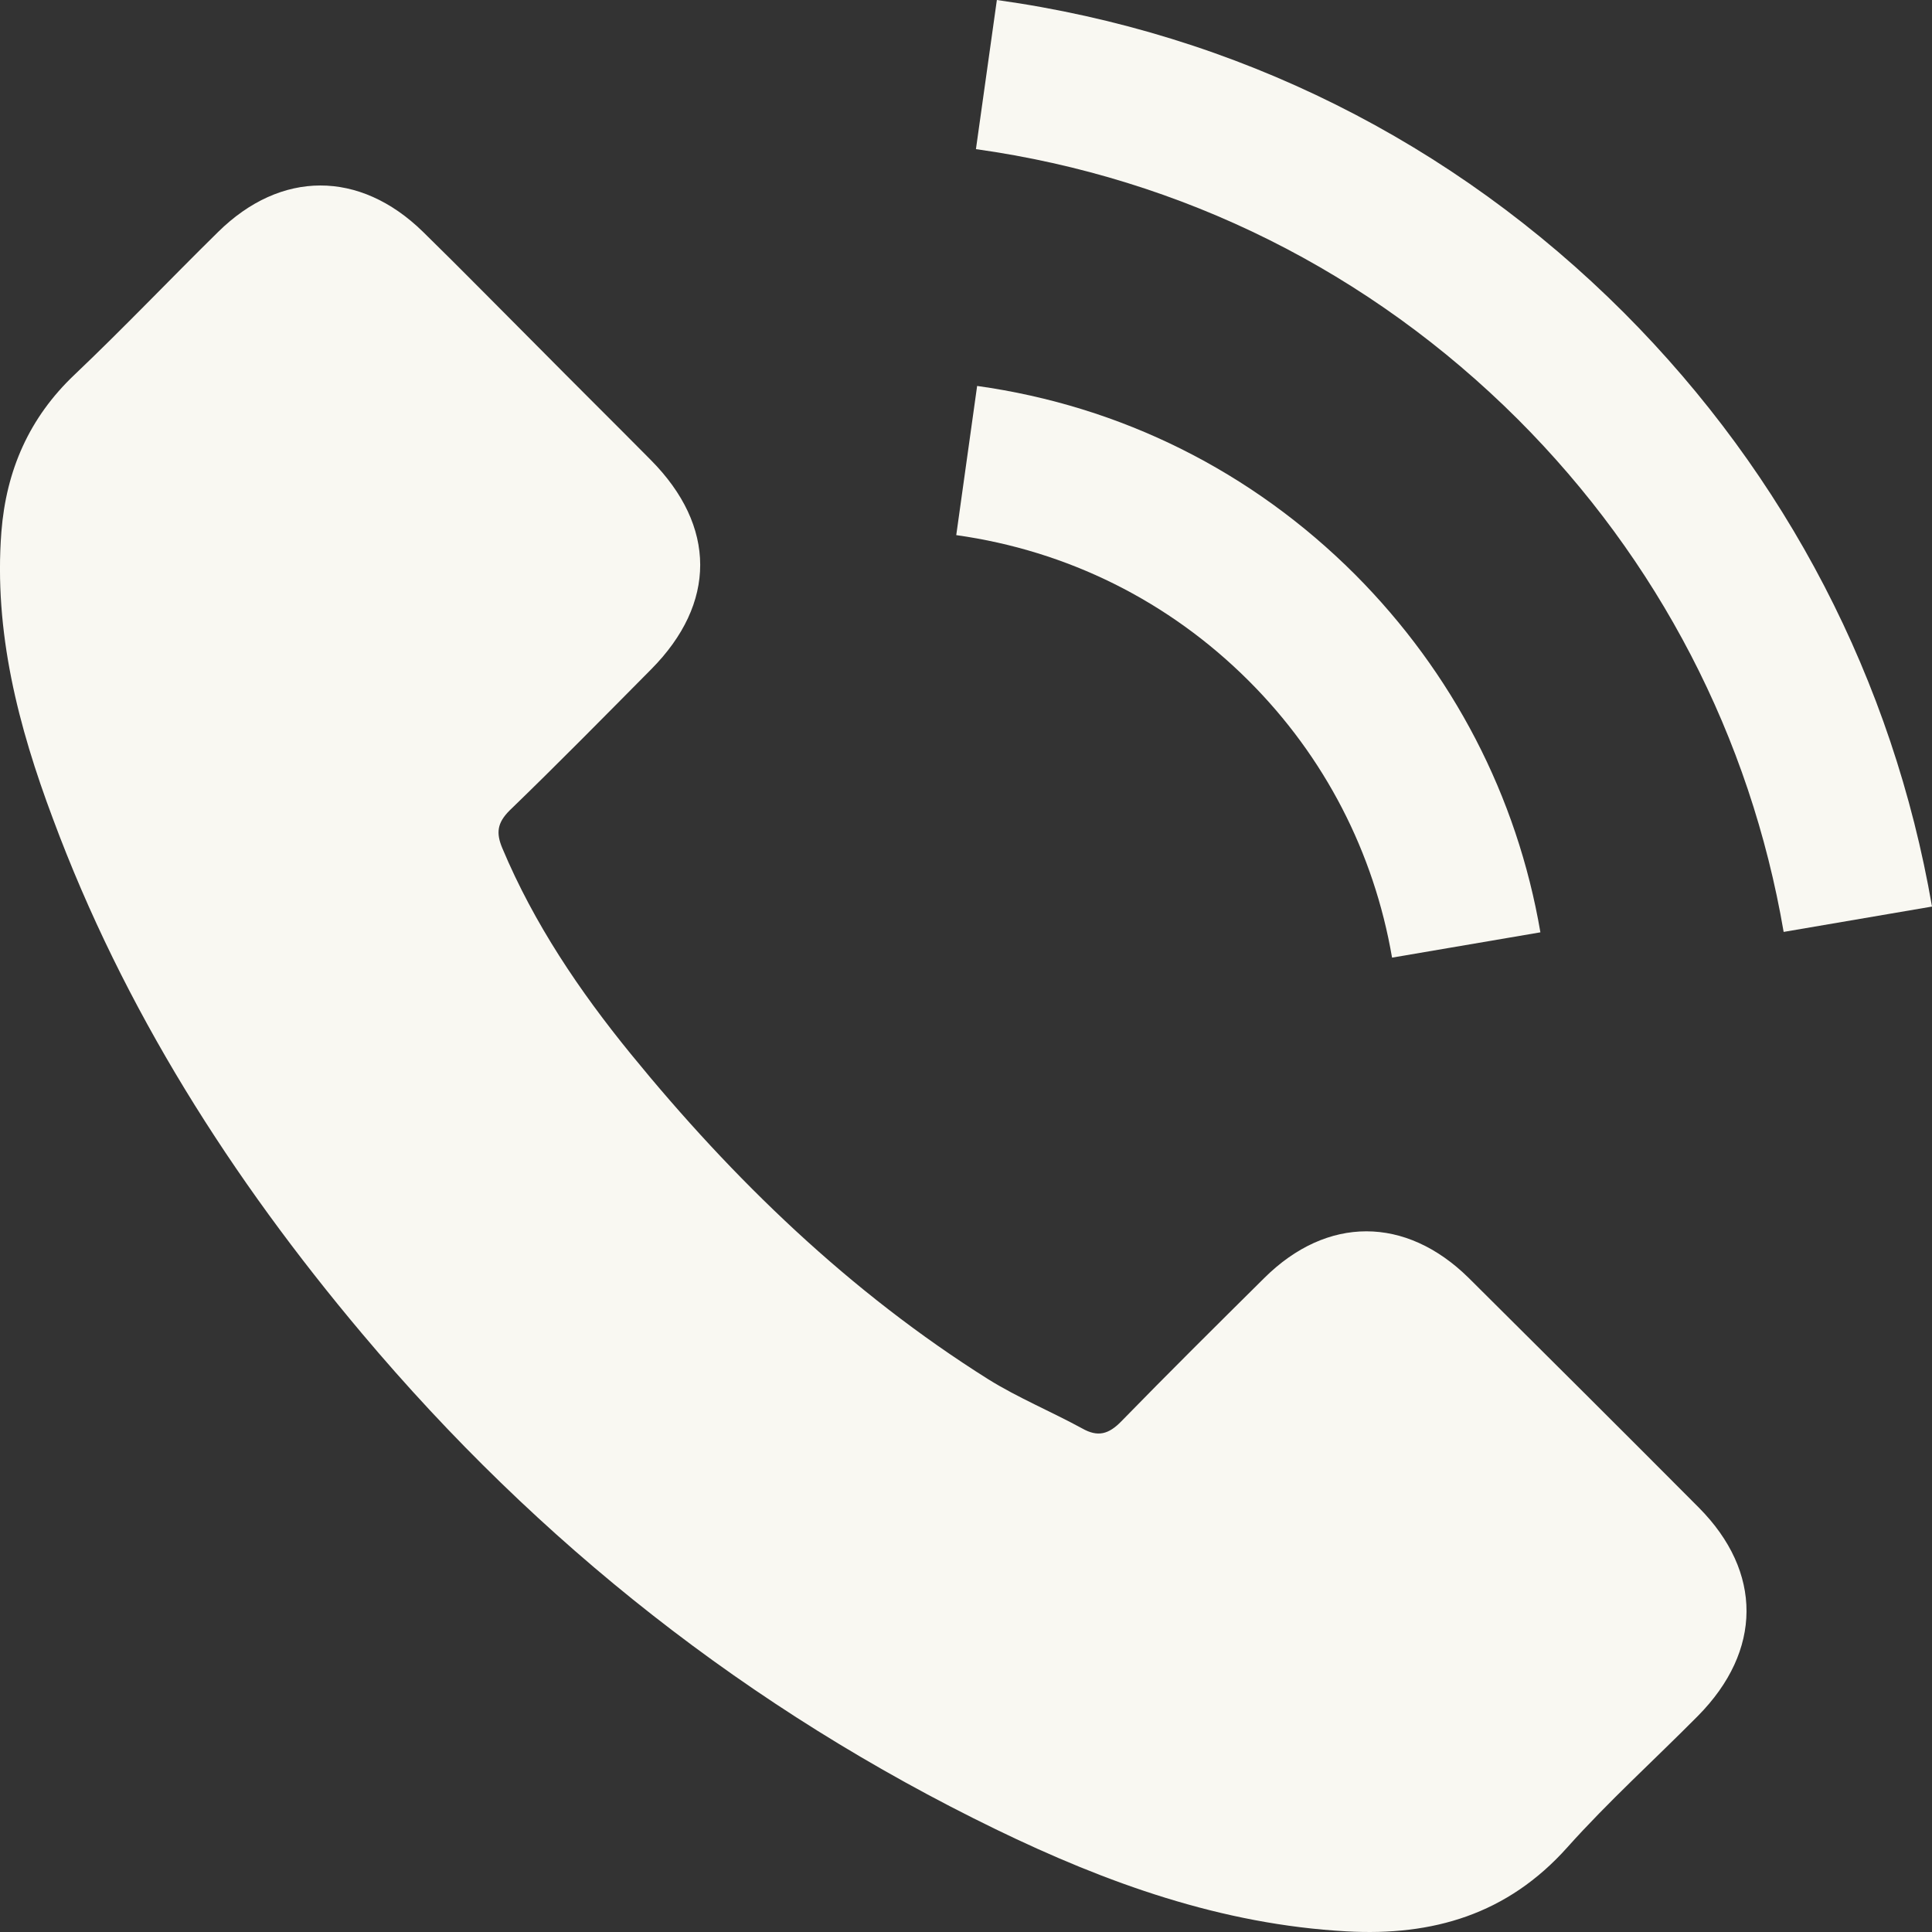<svg width="42" height="42" viewBox="0 0 42 42" fill="none" xmlns="http://www.w3.org/2000/svg">
<rect x="0" y="0" width="42" height="42" fill="#333333" stroke="none"/>
<path d="M31.931 27.784C30.559 26.429 28.846 26.429 27.483 27.784C26.443 28.815 25.403 29.846 24.38 30.895C24.1 31.184 23.864 31.245 23.524 31.052C22.851 30.685 22.134 30.388 21.487 29.986C18.472 28.09 15.946 25.651 13.709 22.907C12.599 21.544 11.611 20.084 10.921 18.441C10.781 18.109 10.807 17.89 11.078 17.619C12.118 16.614 13.132 15.583 14.154 14.552C15.579 13.118 15.579 11.44 14.146 9.998C13.333 9.177 12.52 8.373 11.707 7.551C10.868 6.712 10.038 5.864 9.19 5.034C7.818 3.697 6.105 3.697 4.741 5.043C3.693 6.074 2.687 7.132 1.621 8.145C0.633 9.081 0.135 10.226 0.03 11.563C-0.136 13.739 0.398 15.793 1.149 17.794C2.687 21.937 5.03 25.616 7.87 28.99C11.707 33.552 16.287 37.162 21.645 39.766C24.057 40.937 26.556 41.837 29.274 41.986C31.145 42.091 32.77 41.619 34.073 40.159C34.964 39.163 35.969 38.254 36.913 37.301C38.312 35.886 38.321 34.173 36.931 32.774C35.27 31.105 33.601 29.444 31.931 27.784Z" fill="#F9F8F2"/>
<path d="M30.262 20.818L33.487 20.268C32.98 17.305 31.582 14.622 29.458 12.489C27.212 10.243 24.371 8.827 21.242 8.39L20.788 11.633C23.209 11.973 25.411 13.066 27.151 14.805C28.794 16.448 29.869 18.528 30.262 20.818Z" fill="#F9F8F2"/>
<path d="M35.305 6.8C31.582 3.076 26.871 0.725 21.671 0L21.216 3.242C25.709 3.872 29.782 5.908 32.998 9.116C36.048 12.166 38.05 16.02 38.775 20.259L42 19.708C41.152 14.796 38.836 10.339 35.305 6.8Z" fill="#F9F8F2"/>
</svg>

